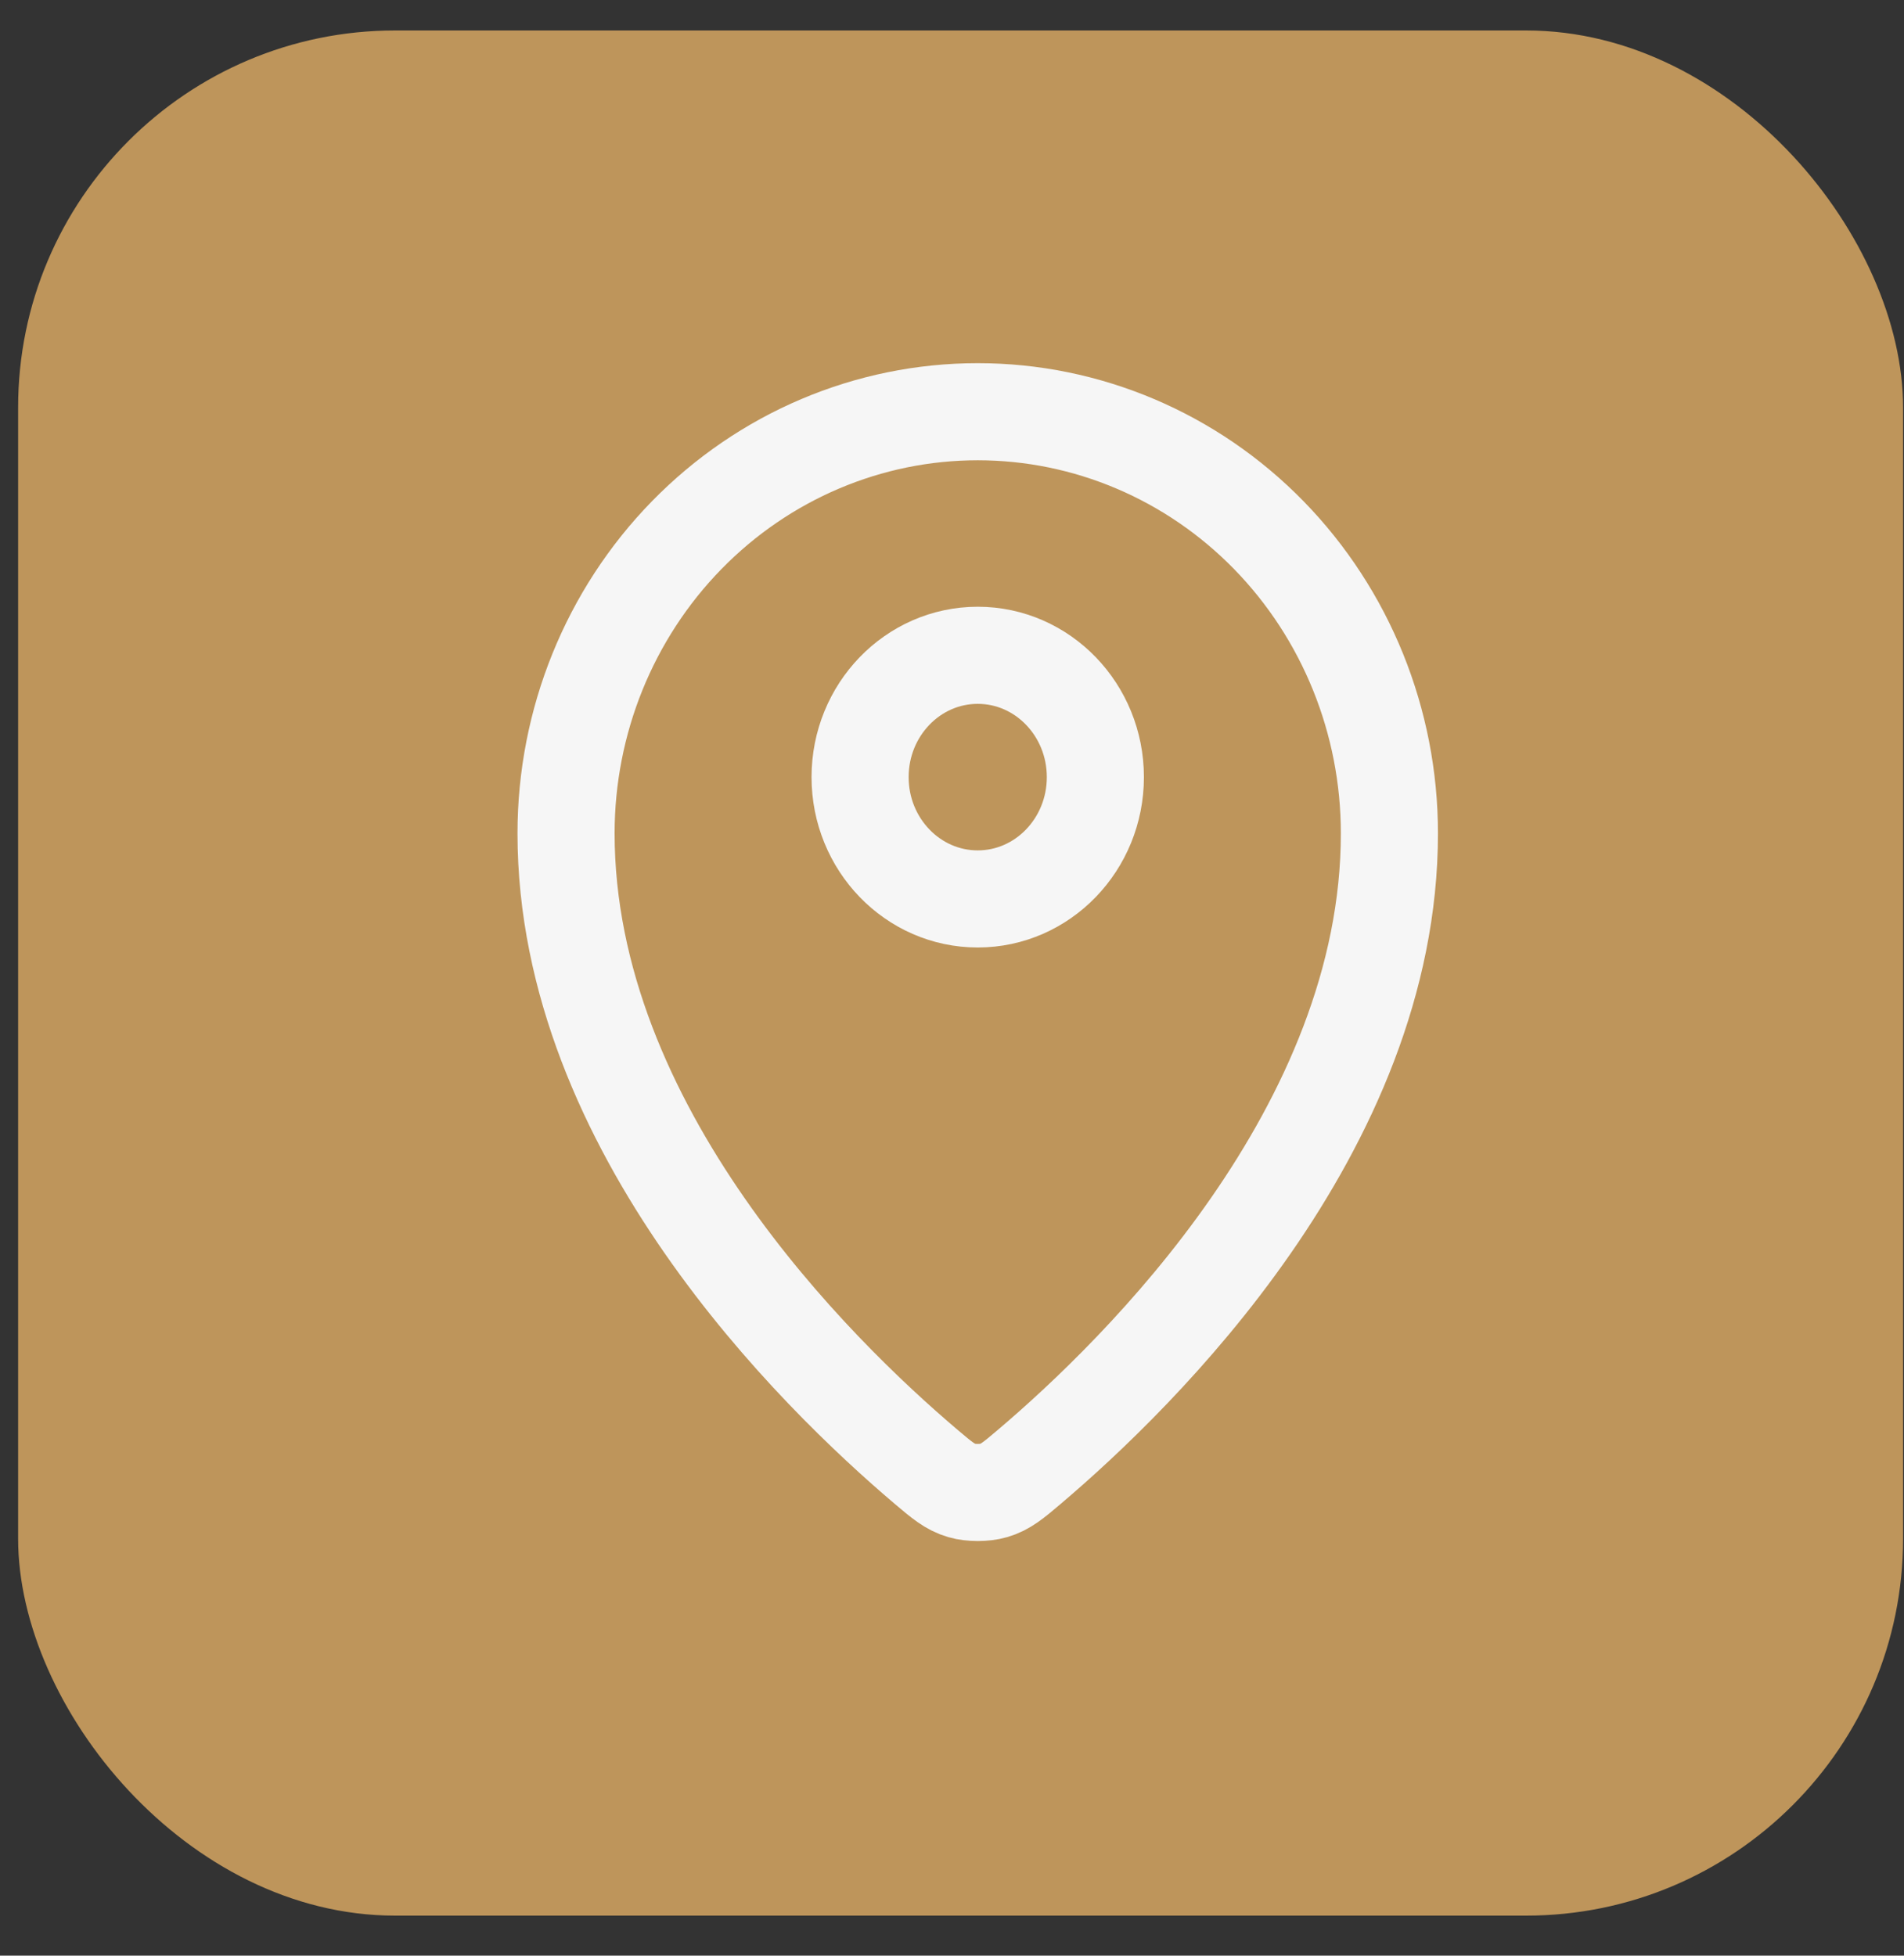 <?xml version="1.0" encoding="UTF-8"?> <svg xmlns="http://www.w3.org/2000/svg" width="37" height="38" viewBox="0 0 37 38" fill="none"><rect x="0" y="0" width="37" height="38" fill="#333333" stroke="none"/><rect x="0.352" y="0.592" width="36.63" height="36.63" rx="7.326" fill="#BE955B"></rect><path d="M11 16.192C11 21.934 15.851 26.681 17.998 28.502C18.305 28.762 18.461 28.894 18.69 28.961C18.869 29.013 19.131 29.013 19.31 28.961C19.539 28.894 19.694 28.764 20.002 28.502C22.149 26.682 27 21.934 27 16.193C27 14.02 26.157 11.936 24.657 10.399C23.157 8.863 21.122 8 19 8C16.878 8 14.844 8.863 13.343 10.4C11.843 11.936 11 14.019 11 16.192Z" stroke="#F6F6F6" stroke-width="1.887" stroke-linecap="round" stroke-linejoin="round"></path><path d="M16.714 15.1C16.714 16.407 17.738 17.467 19 17.467C20.262 17.467 21.286 16.407 21.286 15.1C21.286 13.793 20.262 12.733 19 12.733C17.738 12.733 16.714 13.793 16.714 15.1Z" stroke="#F6F6F6" stroke-width="1.887" stroke-linecap="round" stroke-linejoin="round"></path></svg> 